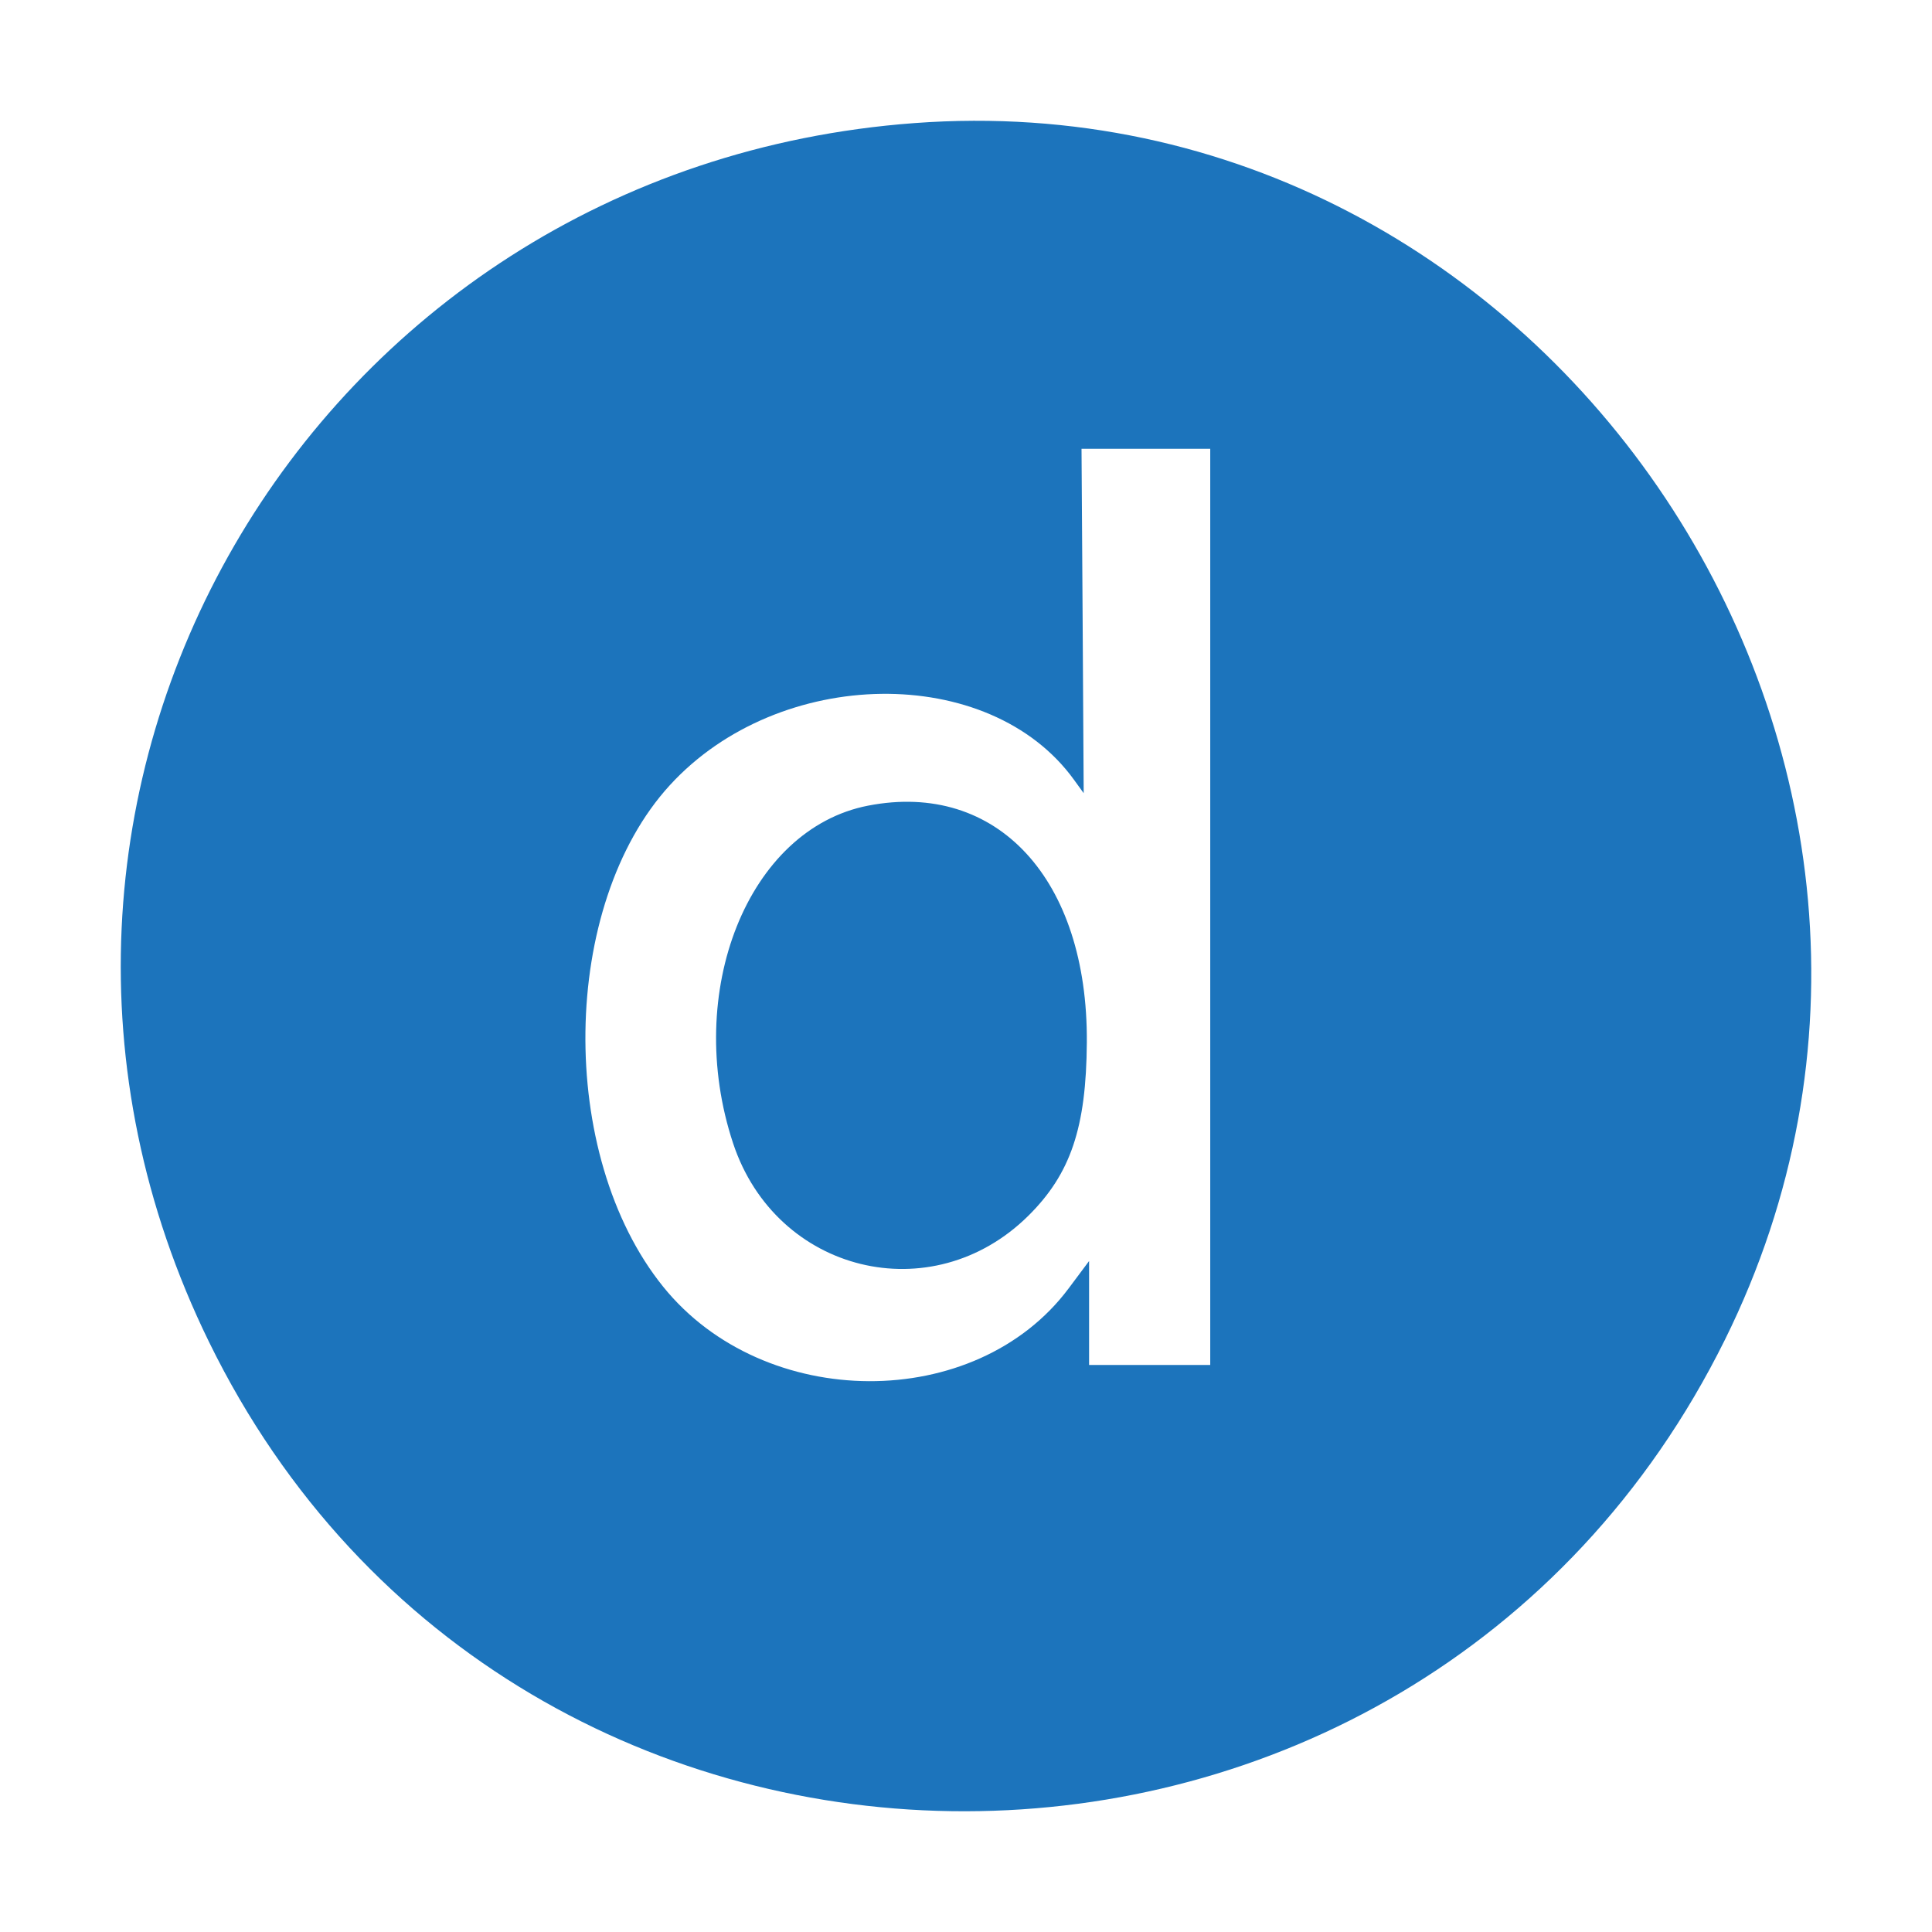 <svg width="24" height="24" viewBox="0 0 24 24" fill="none" xmlns="http://www.w3.org/2000/svg">
<path fill-rule="evenodd" clip-rule="evenodd" d="M11.36 1.529C3.821 2.088 -0.709 9.913 2.596 16.669C6.404 24.455 17.565 24.441 21.427 16.644C24.967 9.497 19.269 0.942 11.36 1.529ZM15.034 11.266V16.956H14.281H13.529V16.311V15.665L13.275 16.005C12.121 17.55 9.494 17.54 8.239 15.985C6.916 14.347 6.957 11.243 8.322 9.753C9.68 8.27 12.291 8.235 13.341 9.686L13.462 9.853L13.449 7.714L13.435 5.575H14.235H15.034V11.266ZM10.784 10.008C9.293 10.297 8.484 12.32 9.107 14.203C9.641 15.813 11.576 16.288 12.774 15.103C13.3 14.582 13.494 14.008 13.501 12.949C13.515 10.921 12.385 9.697 10.784 10.008Z" fill="#1C74BC"/>
</svg>
